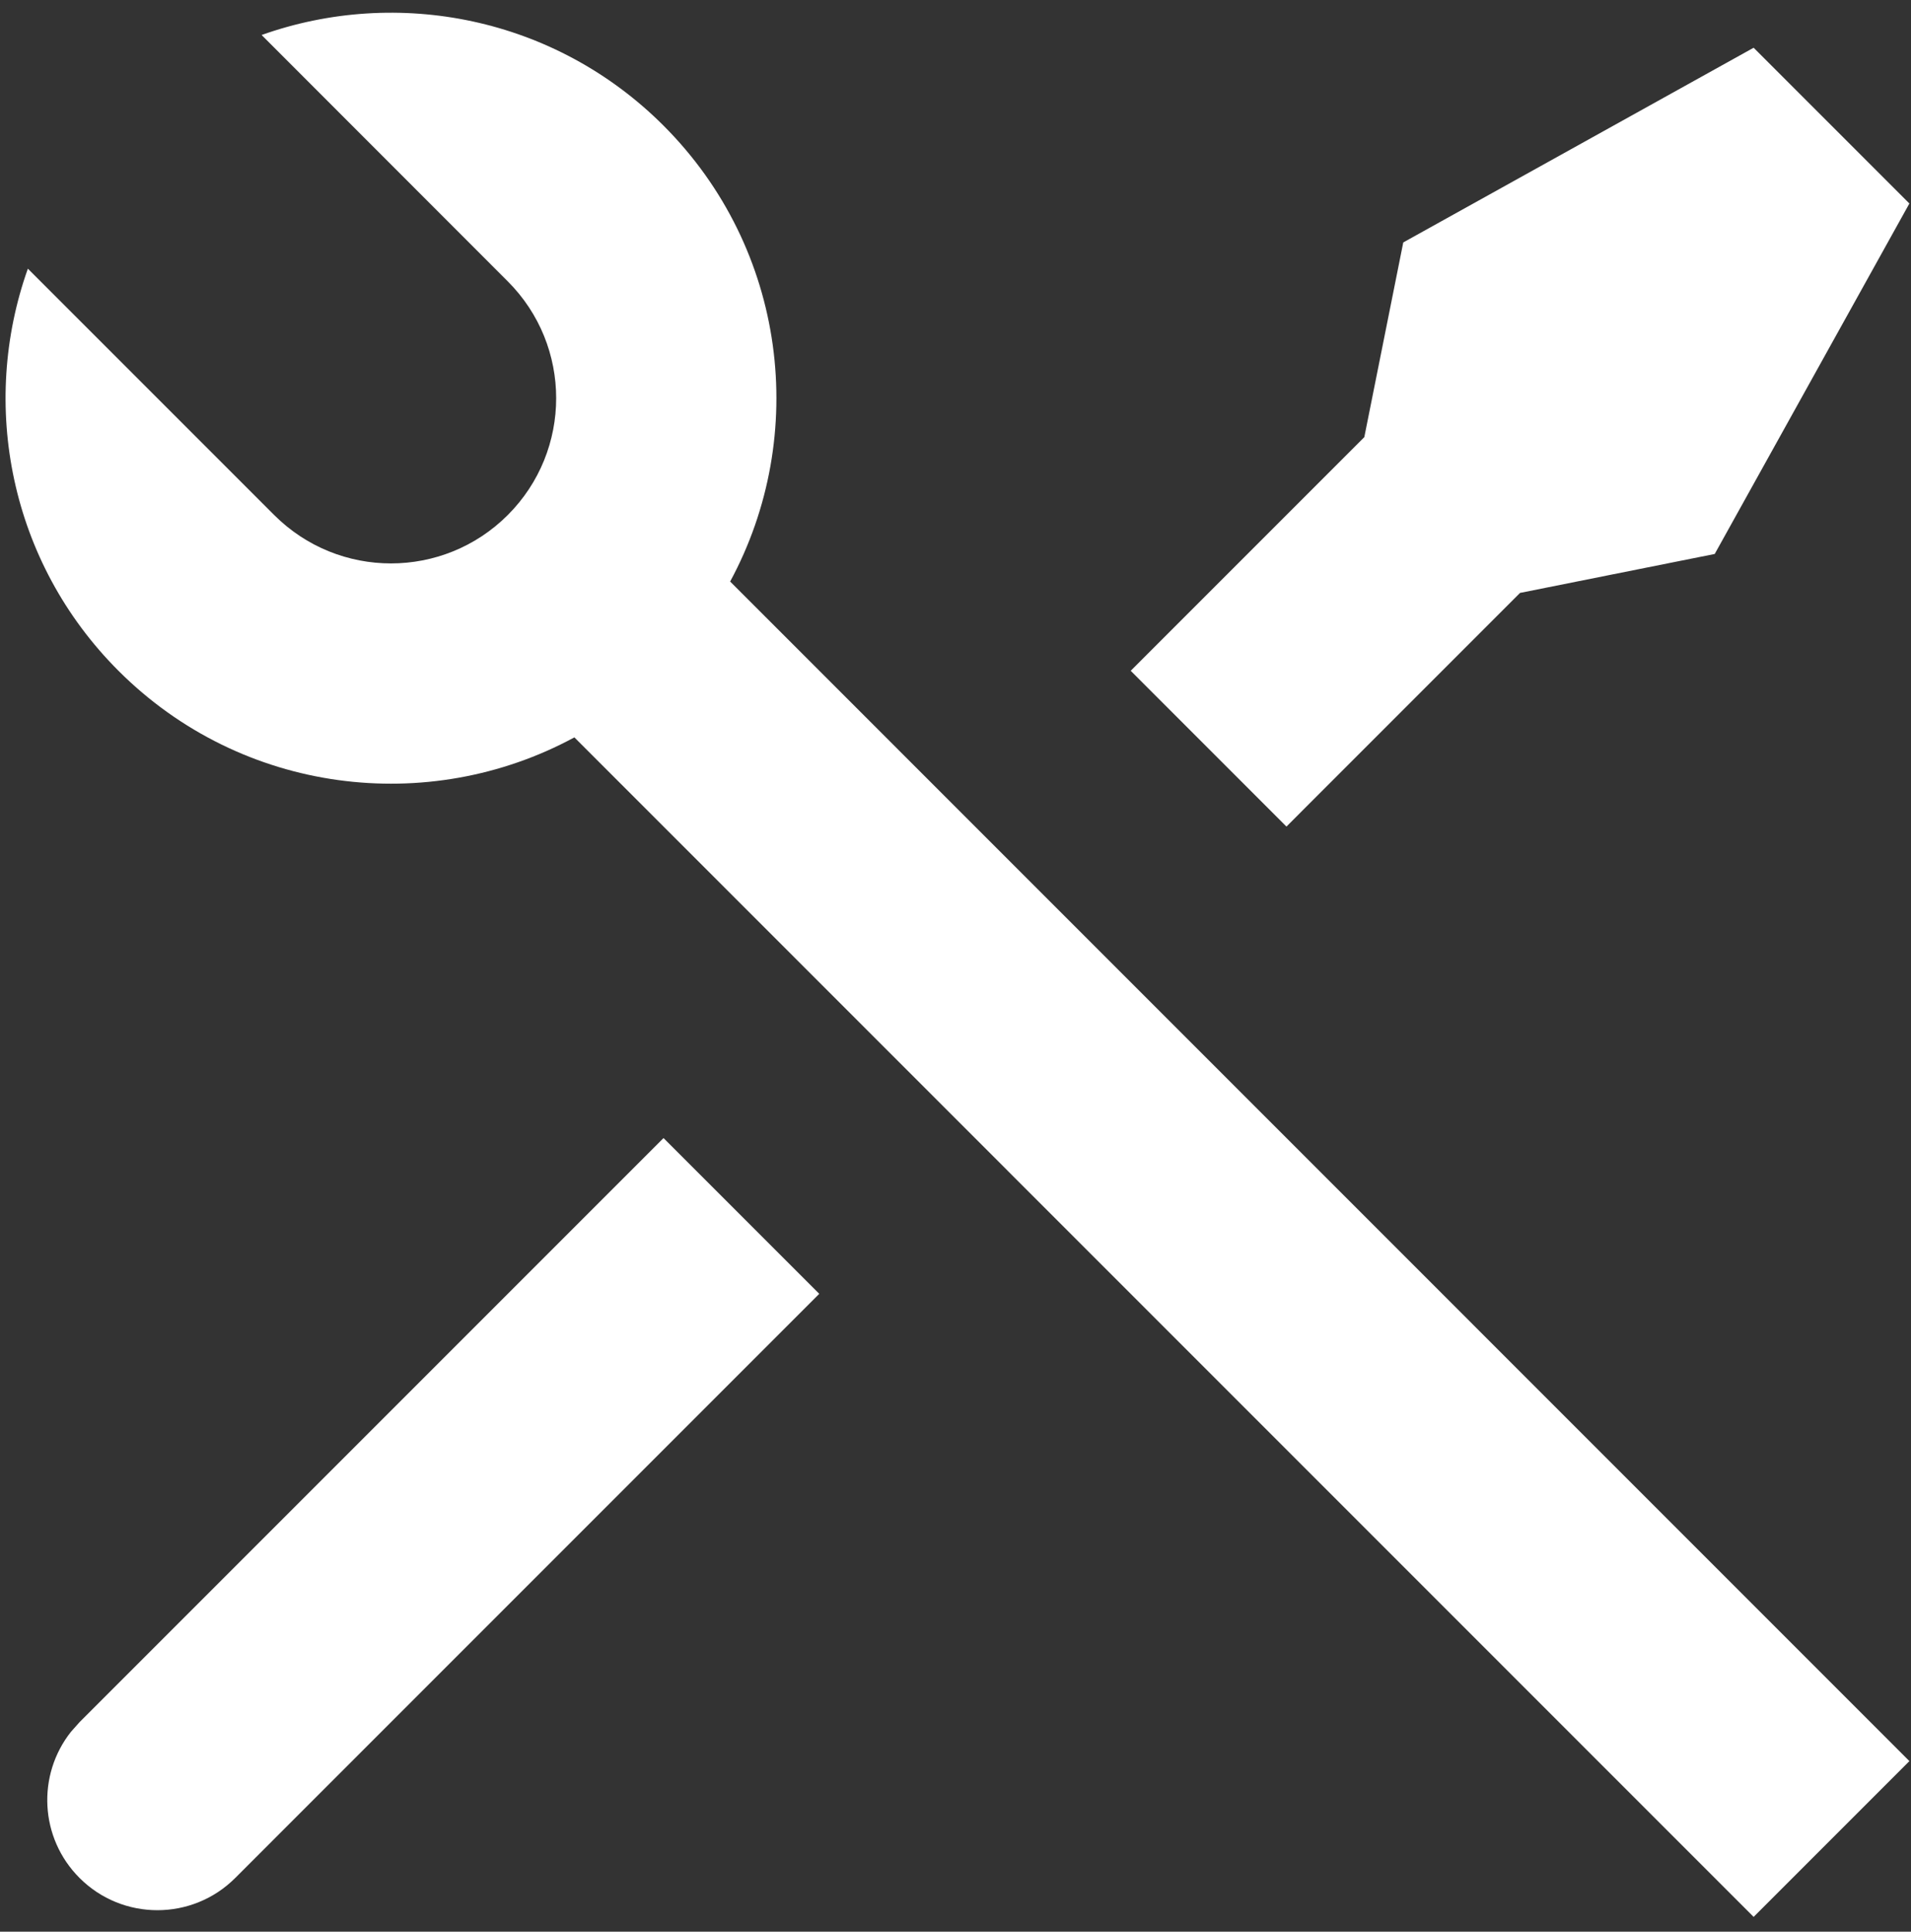 <svg width="94" height="95" viewBox="0 0 94 95" fill="none" xmlns="http://www.w3.org/2000/svg">
<rect x="0" y="0" width="94" height="95" fill="#333333" stroke="none"/>
<path d="M12.868 1.721C19.547 -0.654 27.292 0.832 32.638 6.178C38.709 12.25 39.802 21.415 35.915 28.6L93.921 86.611L86.26 94.272L28.253 36.264C21.068 40.154 11.9 39.062 5.827 32.989C0.479 27.642 -1.006 19.894 1.371 13.213L13.487 25.329C16.66 28.502 21.805 28.502 24.977 25.329C28.151 22.156 28.151 17.011 24.977 13.838L12.868 1.721ZM69.025 11.923L86.26 2.348L93.921 10.008L84.345 27.244L74.769 29.159L63.279 40.65L55.619 32.989L67.109 21.499L69.025 11.923ZM32.638 55.97L40.298 63.63L11.572 92.357C9.457 94.472 6.027 94.472 3.912 92.357C1.947 90.392 1.807 87.295 3.491 85.169L3.912 84.696L32.638 55.97Z" fill="white"/>
</svg>
